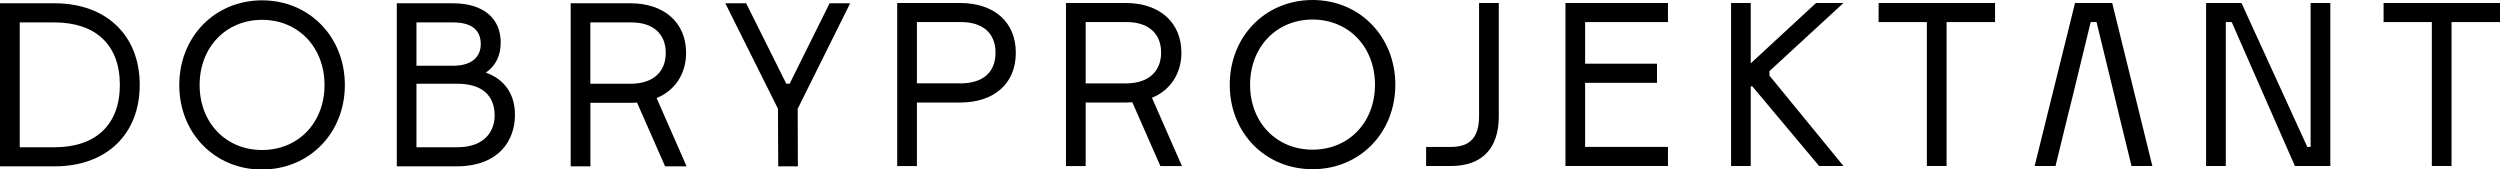 <svg width="177" height="12" viewBox="0 0 177 12" fill="none" xmlns="http://www.w3.org/2000/svg">
<path d="M3.857 0.232H0V11.776H3.873C7.531 11.776 9.893 9.51 9.893 6.006C9.893 2.503 7.523 0.232 3.857 0.232ZM3.857 10.425H1.396V1.587H3.845C6.796 1.587 8.486 3.198 8.486 6.006C8.486 8.814 6.8 10.425 3.857 10.425Z" fill="black"/>
<path d="M18.555 12C21.895 12 24.416 9.428 24.416 6.018C24.416 2.608 21.895 0.024 18.555 0.024C15.214 0.024 12.693 2.604 12.693 6.022C12.693 9.44 15.214 12.004 18.555 12.004V12ZM18.555 1.404C21.115 1.404 22.976 3.345 22.976 6.018C22.976 8.692 21.115 10.62 18.555 10.62C15.994 10.62 14.133 8.688 14.133 6.018C14.133 3.349 15.994 1.404 18.555 1.404Z" fill="black"/>
<path d="M34.396 5.139C35.088 4.671 35.45 3.943 35.45 3.007C35.45 1.27 34.185 0.232 32.066 0.232H28.094V11.776H32.313C35.37 11.776 36.46 9.892 36.46 8.134C36.46 6.669 35.732 5.62 34.396 5.139ZM29.485 1.587H32.062C33.374 1.587 34.038 2.104 34.038 3.129C34.038 3.927 33.517 4.655 32.062 4.655H29.485V1.587ZM32.384 10.425H29.485V5.929H32.384C34.134 5.929 35.021 6.767 35.021 8.179C35.021 9.265 34.329 10.425 32.384 10.425Z" fill="black"/>
<path d="M48.611 11.776L46.488 6.942C47.796 6.409 48.576 5.221 48.576 3.74C48.576 1.607 47.029 0.232 44.635 0.232H40.404V11.776H41.8V7.28H44.651C44.81 7.28 44.957 7.272 45.1 7.259L47.089 11.776H48.615H48.611ZM44.647 5.929H41.796V1.587H44.707C46.23 1.587 47.136 2.393 47.136 3.744C47.136 5.095 46.23 5.929 44.647 5.929Z" fill="black"/>
<path d="M83.642 3.719C83.642 1.587 82.095 0.212 79.702 0.212H75.471V11.756H76.866V7.259H79.718C79.876 7.259 80.024 7.251 80.167 7.239L82.155 11.756H83.682L81.558 6.922C82.867 6.389 83.646 5.2 83.646 3.719H83.642ZM79.718 5.904H76.866V1.563H79.777C81.3 1.563 82.207 2.368 82.207 3.719C82.207 5.07 81.3 5.904 79.718 5.904Z" fill="black"/>
<path d="M58.736 0.232L55.904 5.929H55.67L52.827 0.232H51.352L55.081 7.699L55.097 11.776H56.489L56.477 7.699L60.191 0.232H58.736Z" fill="black"/>
<path d="M67.963 0.212H63.522V11.756H64.917V7.259H67.979C70.373 7.259 71.92 5.929 71.92 3.736C71.92 1.542 70.369 0.212 67.963 0.212ZM67.979 5.9H64.917V1.563H68.039C69.57 1.563 70.484 2.336 70.484 3.736C70.484 5.135 69.573 5.904 67.983 5.904L67.979 5.9Z" fill="black"/>
<path d="M92.928 0C89.587 0 87.066 2.58 87.066 5.998C87.066 9.416 89.587 11.98 92.928 11.98C96.268 11.98 98.789 9.408 98.789 5.998C98.789 2.588 96.268 0 92.928 0ZM92.928 10.596C90.367 10.596 88.506 8.663 88.506 5.998C88.506 3.333 90.367 1.384 92.928 1.384C95.488 1.384 97.349 3.325 97.349 5.998C97.349 8.671 95.488 10.596 92.928 10.596Z" fill="black"/>
<path d="M104.718 8.216C104.718 9.709 104.09 10.401 102.742 10.401H100.969V11.752H102.742C104.917 11.752 106.114 10.511 106.114 8.256V0.212H104.718V8.216Z" fill="black"/>
<path d="M110.834 11.752H118.091V10.401H112.226V5.864H117.315V4.509H112.226V1.563H118.091V0.212H110.834V11.752Z" fill="black"/>
<path d="M130.517 0.212H128.577L123.952 4.484V4.326V0.212H122.561V11.752H123.952V6.112H124.064L128.792 11.752H130.517L125.276 5.351V5.034L130.517 0.212Z" fill="black"/>
<path d="M133.006 1.563H136.422V11.752H137.817V1.563H141.249V0.212H133.006V1.563Z" fill="black"/>
<path d="M146.912 0.212L144.053 11.752H145.532L146.379 8.277L146.717 6.926L148.021 1.563H148.435L149.739 6.926L150.061 8.277L150.912 11.752H152.387L149.544 0.212H146.912Z" fill="black"/>
<path d="M163.591 10.401H163.357L158.697 0.212H156.191V11.752H157.587V1.563H158.005L162.478 11.752H164.987V0.212H163.591V10.401Z" fill="black"/>
<path d="M168.758 0.212V1.563H172.174V11.752H173.569V1.563H177.001V0.212H168.758Z" fill="black"/>
</svg>
